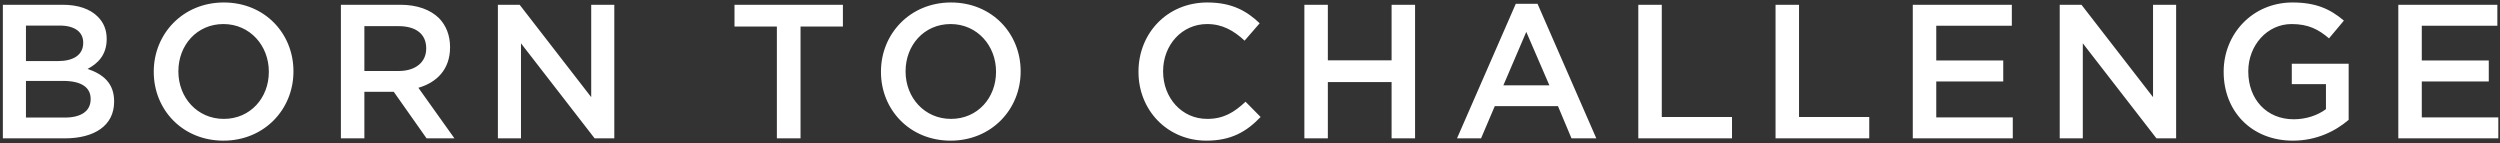 <svg width="524" height="30" viewBox="0 0 524 30" fill="none" xmlns="http://www.w3.org/2000/svg">
<rect x="0" y="0" width="524" height="30" fill="#333333" stroke="none"/>
<path d="M0.6 29V1H13.16C16.36 1 18.88 1.88 20.48 3.48C21.72 4.72 22.36 6.24 22.36 8.12V8.2C22.36 11.56 20.44 13.36 18.36 14.44C21.64 15.56 23.92 17.44 23.92 21.24V21.32C23.92 26.32 19.8 29 13.56 29H0.6ZM17.44 9V8.92C17.44 6.72 15.68 5.36 12.52 5.36H5.44V12.8H12.16C15.32 12.8 17.44 11.56 17.44 9ZM19 20.72C19 18.36 17.12 16.96 13.24 16.96H5.44V24.64H13.6C16.96 24.64 19 23.32 19 20.8V20.72ZM46.827 29.48C38.227 29.48 32.227 22.96 32.227 15.08V15C32.227 7.12 38.307 0.52 46.907 0.52C55.507 0.52 61.507 7.04 61.507 14.92V15C61.507 22.88 55.427 29.48 46.827 29.48ZM46.907 24.92C52.467 24.92 56.347 20.52 56.347 15.08V15C56.347 9.56 52.387 5.04 46.827 5.04C41.267 5.04 37.387 9.48 37.387 14.92V15C37.387 20.44 41.347 24.92 46.907 24.92ZM71.452 29V1H83.932C87.452 1 90.212 2.04 92.012 3.8C93.492 5.32 94.332 7.4 94.332 9.84V9.92C94.332 14.52 91.572 17.28 87.692 18.4L95.252 29H89.412L82.532 19.24H76.372V29H71.452ZM76.372 14.88H83.572C87.092 14.88 89.332 13.04 89.332 10.2V10.12C89.332 7.12 87.172 5.48 83.532 5.48H76.372V14.88ZM104.358 29V1H108.918L123.918 20.36V1H128.758V29H124.638L109.198 9.08V29H104.358ZM162.832 29V5.56H153.952V1H176.672V5.56H167.792V29H162.832ZM199.249 29.48C190.649 29.48 184.649 22.96 184.649 15.08V15C184.649 7.12 190.729 0.52 199.329 0.52C207.929 0.52 213.929 7.04 213.929 14.92V15C213.929 22.88 207.849 29.48 199.249 29.48ZM199.329 24.92C204.889 24.92 208.769 20.52 208.769 15.08V15C208.769 9.56 204.809 5.04 199.249 5.04C193.689 5.04 189.809 9.48 189.809 14.92V15C189.809 20.44 193.769 24.92 199.329 24.92ZM252.866 29.48C244.706 29.48 238.626 23.12 238.626 15.08V15C238.626 7.04 244.586 0.52 253.066 0.52C258.226 0.52 261.346 2.32 264.026 4.88L260.866 8.52C258.626 6.44 256.226 5.04 253.026 5.04C247.706 5.04 243.786 9.44 243.786 14.92V15C243.786 20.48 247.666 24.92 253.026 24.92C256.466 24.92 258.666 23.56 261.066 21.32L264.226 24.52C261.306 27.56 258.106 29.48 252.866 29.48ZM273.397 29V1H278.317V12.64H291.677V1H296.597V29H291.677V17.2H278.317V29H273.397ZM305.388 29L317.708 0.8H322.268L334.588 29H329.388L326.548 22.24H313.308L310.428 29H305.388ZM315.108 17.88H324.747L319.908 6.68L315.108 17.88ZM343.389 29V1H348.309V24.52H363.029V29H343.389ZM372.155 29V1H377.075V24.52H391.795V29H372.155ZM400.92 29V1H421.68V5.4H405.84V12.68H419.88V17.08H405.84V24.6H421.88V29H400.92ZM431.717 29V1H436.277L451.277 20.36V1H456.117V29H451.997L436.557 9.08V29H431.717ZM480.599 29.48C471.839 29.48 466.079 23.24 466.079 15.08V15C466.079 7.16 472.079 0.52 480.519 0.52C485.399 0.52 488.399 1.88 491.279 4.32L488.159 8.04C485.999 6.2 483.879 5.04 480.319 5.04C475.159 5.04 471.239 9.56 471.239 14.92V15C471.239 20.76 475.039 25 480.759 25C483.399 25 485.799 24.16 487.519 22.88V17.64H480.359V13.36H492.279V25.12C489.519 27.48 485.559 29.48 480.599 29.48ZM502.686 29V1H523.446V5.4H507.606V12.68H521.646V17.08H507.606V24.6H523.646V29H502.686Z" fill="white"/>
</svg>
